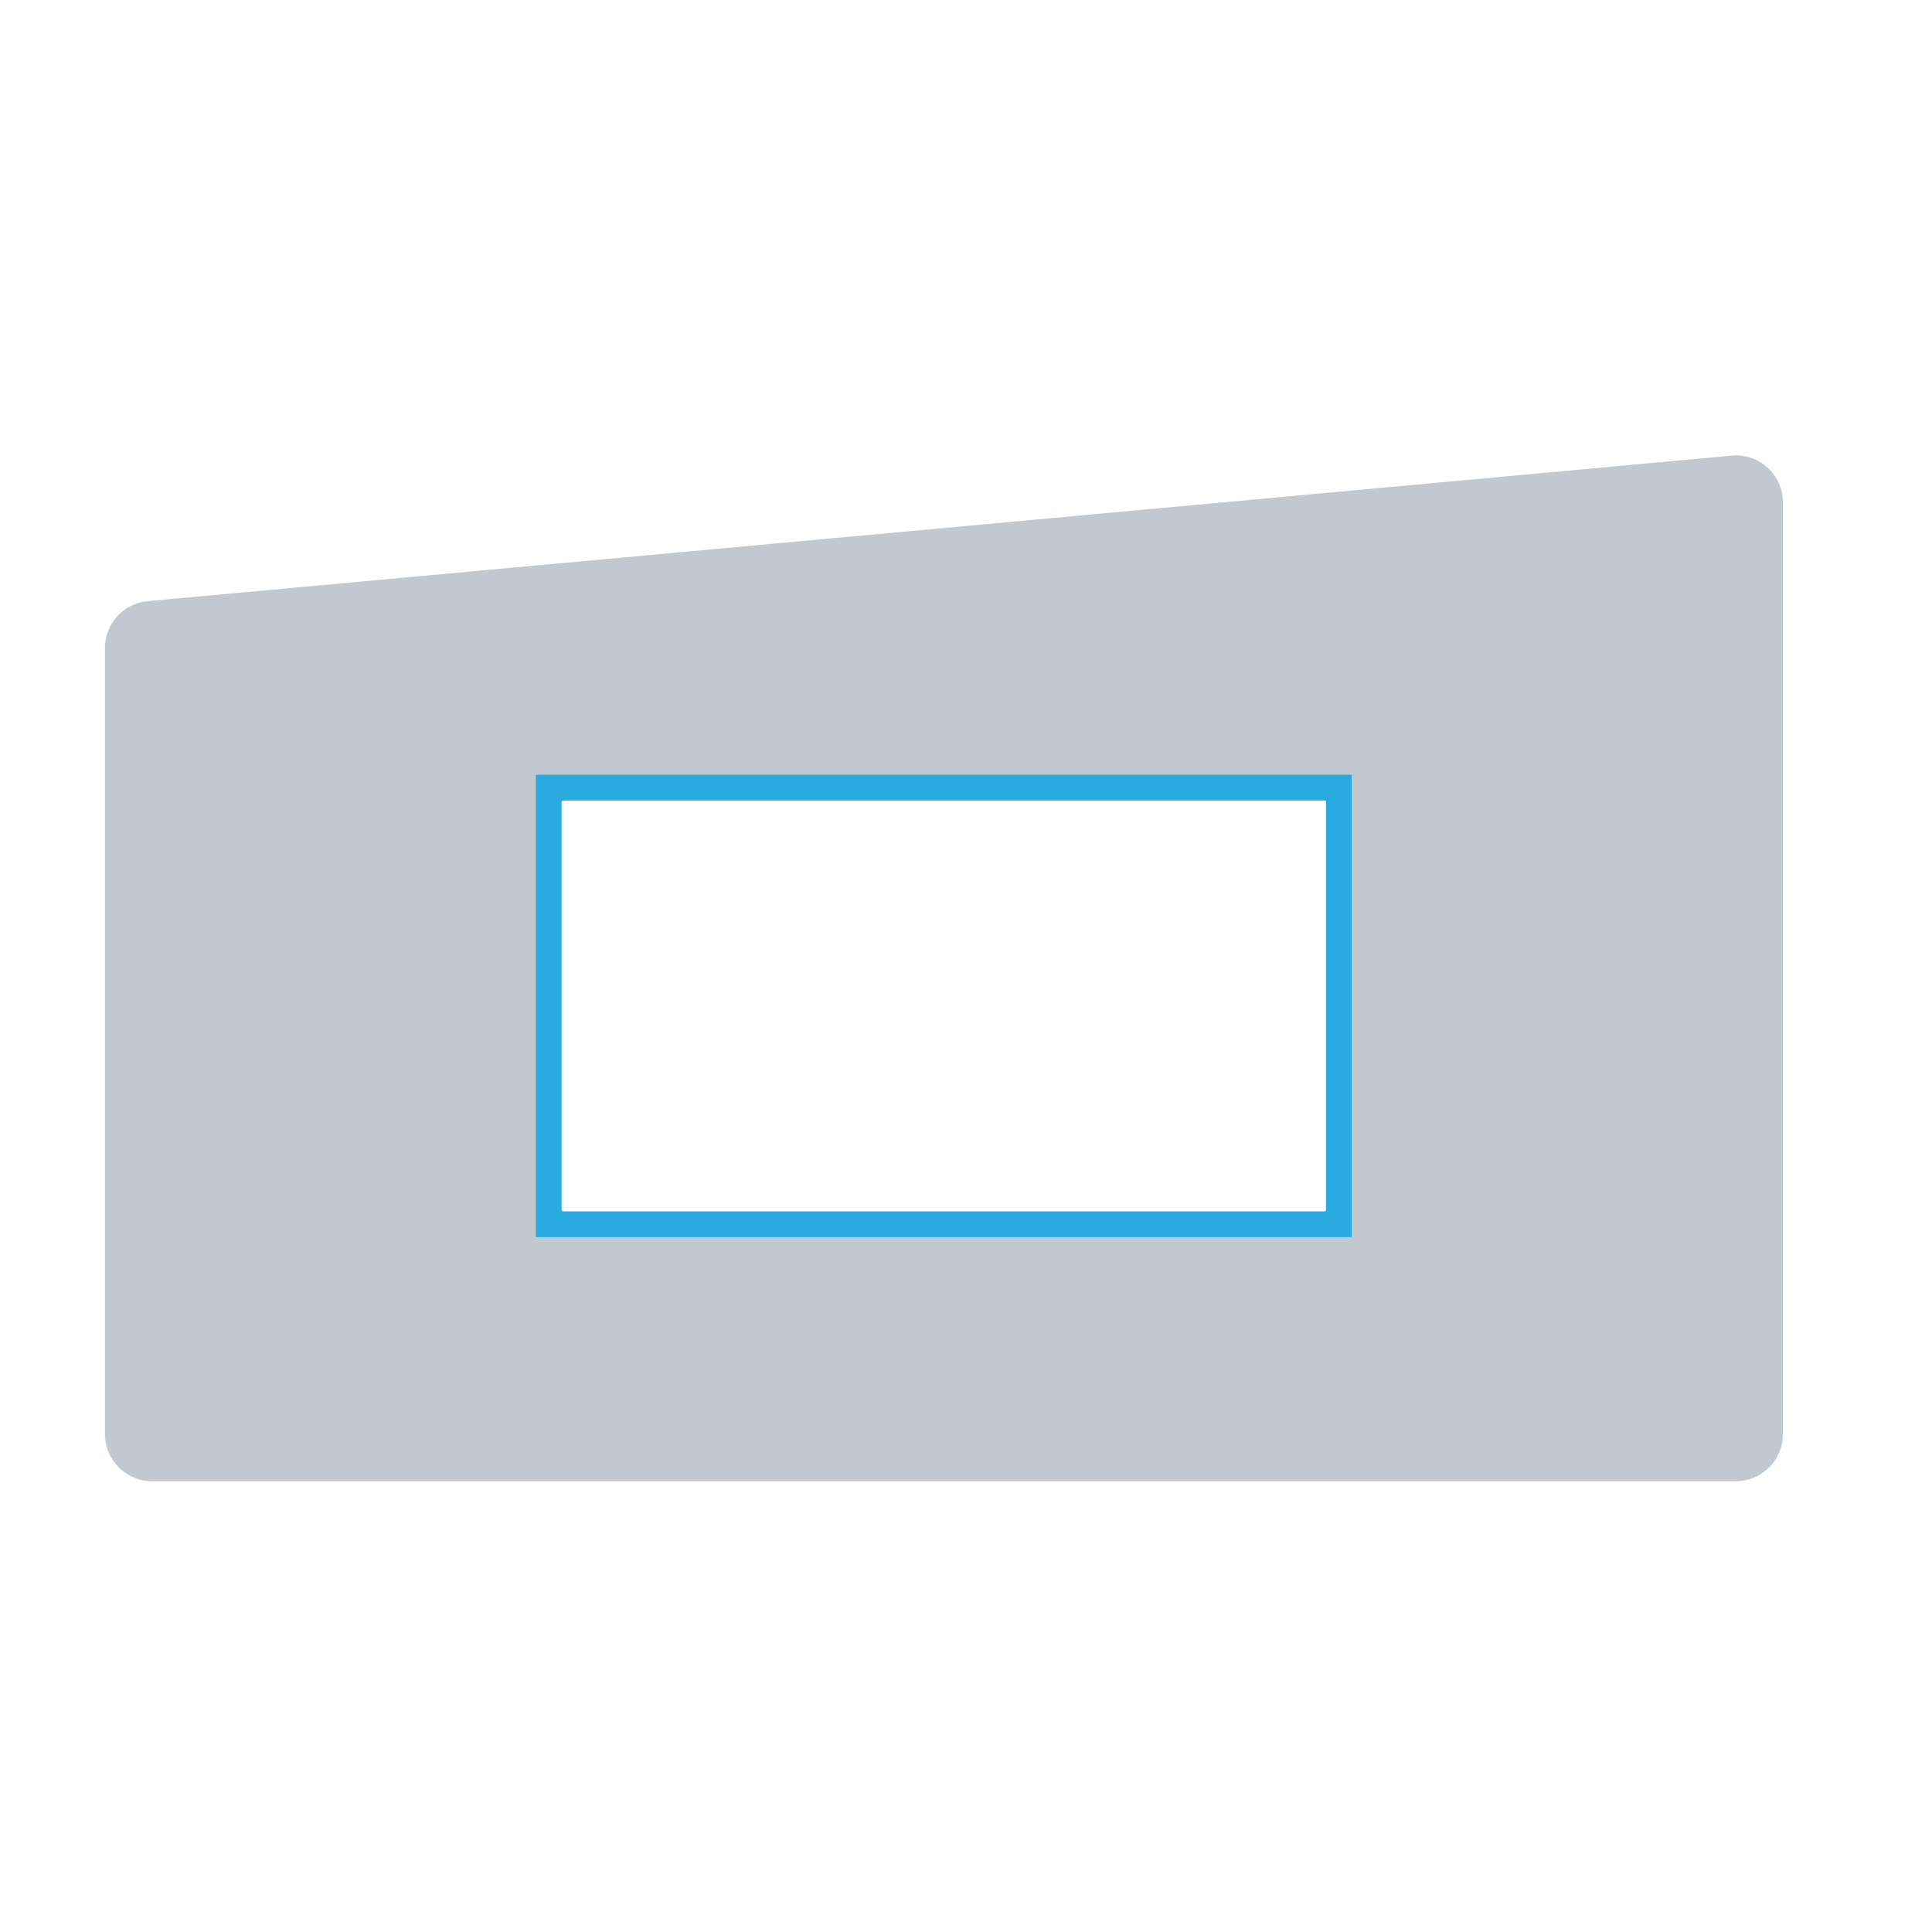 <?xml version="1.0" encoding="UTF-8"?>
<svg xmlns="http://www.w3.org/2000/svg" id="Layer_1" version="1.1" viewBox="0 0 600 600">
  <!-- Generator: Adobe Illustrator 29.1.0, SVG Export Plug-In . SVG Version: 2.1.0 Build 142)  -->
  <defs>
    <style>
      .st0 {
        fill: #c2c8cf;
      }

      .st1 {
        fill: #29abe2;
      }
    </style>
  </defs>
  <path class="st0" d="M32.6,201.2v244.2c0,8,6.5,14.6,14.6,14.6h491.9c8,0,14.6-6.5,14.6-14.6V156c0-8.6-7.4-15.3-15.9-14.5L45.8,186.7c-7.5.7-13.2,7-13.2,14.5ZM401.3,380.2h-216.3c-8,0-14.6-6.5-14.6-14.6v-106.5c0-8,6.5-14.6,14.6-14.6h216.3c8,0,14.6,6.5,14.6,14.6v106.5c0,8-6.5,14.6-14.6,14.6Z"></path>
  <path class="st1" d="M419.8,384.2h-253.4v-143.6h253.4v143.6ZM174.4,376.2h237.4v-127.6h-237.4v127.6Z"></path>
</svg>
